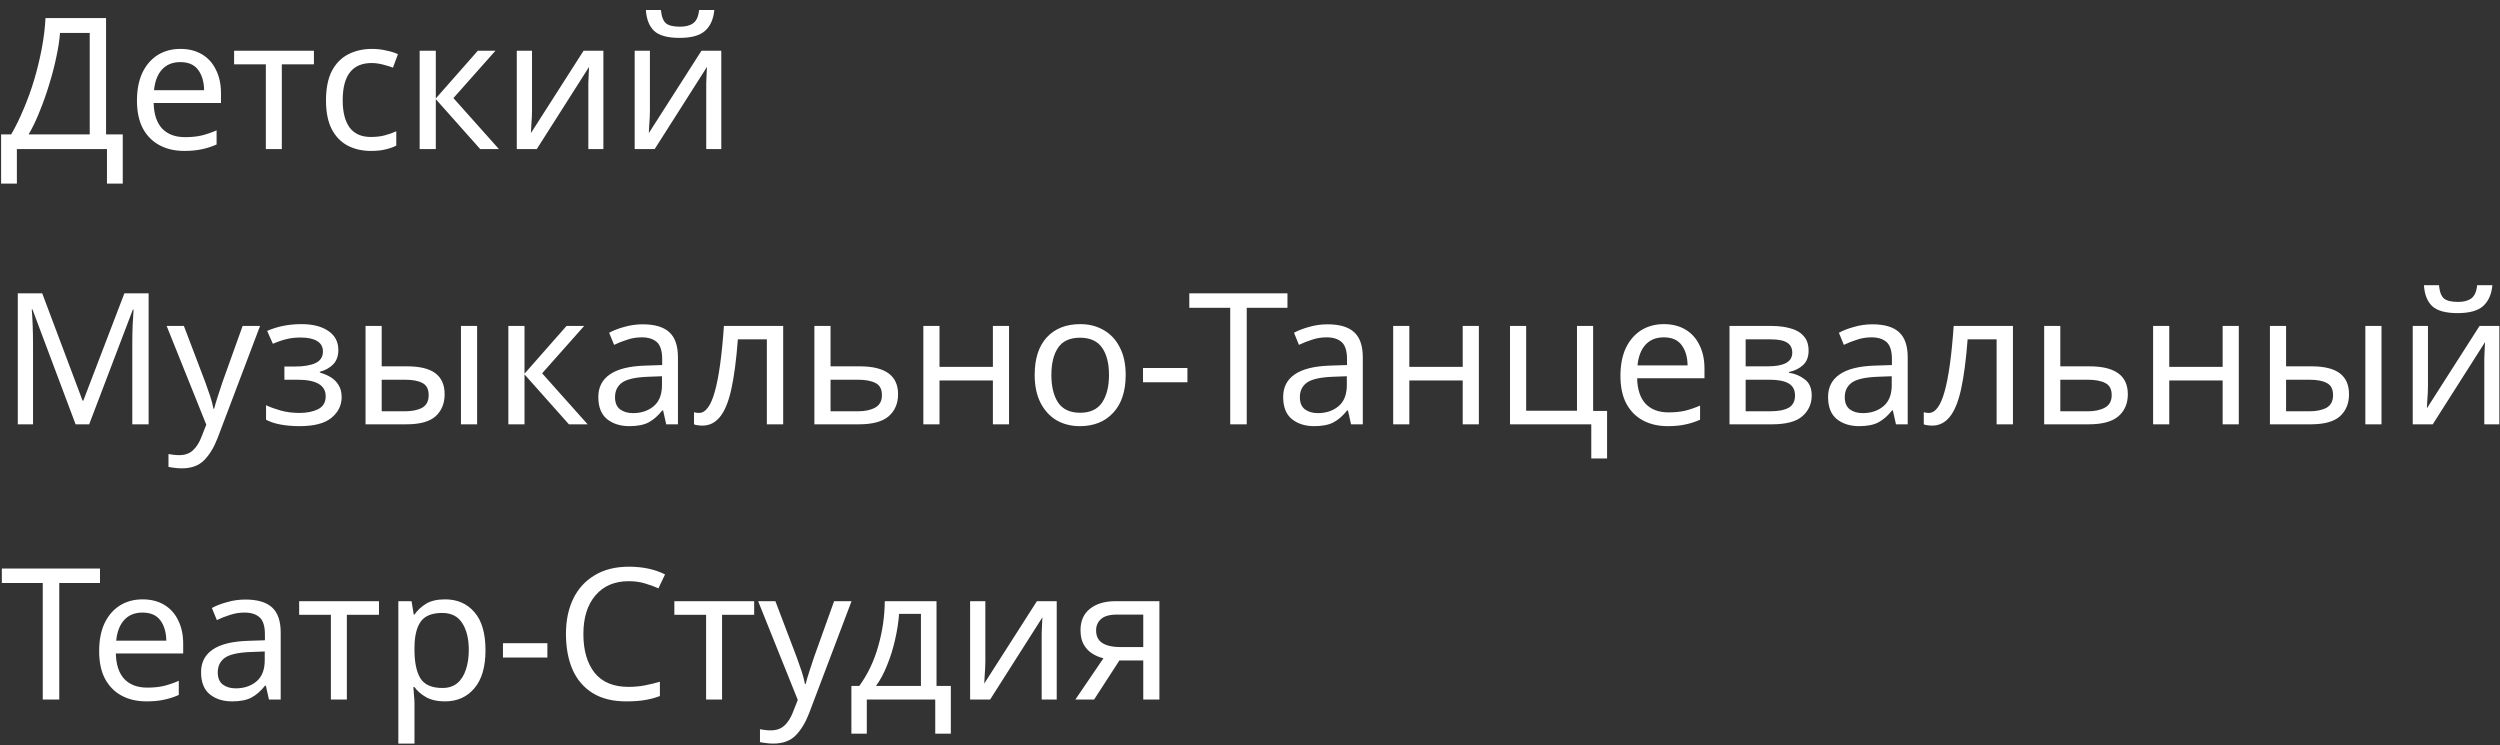 <?xml version="1.0" encoding="UTF-8"?> <svg xmlns="http://www.w3.org/2000/svg" width="218" height="65" viewBox="0 0 218 65" fill="none"><rect x="0" y="0" width="218" height="65" fill="#333333" stroke="none"/> <path d="M9.248 1.576V11.72H10.704V16.008H9.328V13H1.472V16.008H0.096V11.72H0.976C1.36 11.059 1.723 10.317 2.064 9.496C2.416 8.675 2.725 7.816 2.992 6.92C3.259 6.013 3.477 5.107 3.648 4.2C3.819 3.293 3.925 2.419 3.968 1.576H9.248ZM7.824 2.872H5.232C5.189 3.491 5.083 4.189 4.912 4.968C4.752 5.747 4.544 6.547 4.288 7.368C4.043 8.179 3.765 8.963 3.456 9.72C3.157 10.477 2.837 11.144 2.496 11.72H7.824V2.872ZM15.735 4.264C16.46 4.264 17.089 4.424 17.622 4.744C18.156 5.064 18.561 5.517 18.838 6.104C19.127 6.68 19.27 7.357 19.27 8.136V8.984H13.399C13.42 9.955 13.665 10.696 14.134 11.208C14.614 11.709 15.281 11.96 16.134 11.96C16.678 11.96 17.159 11.912 17.575 11.816C18.001 11.709 18.439 11.56 18.887 11.368V12.6C18.449 12.792 18.017 12.931 17.59 13.016C17.164 13.112 16.657 13.16 16.07 13.16C15.249 13.16 14.529 12.995 13.911 12.664C13.292 12.333 12.806 11.843 12.454 11.192C12.113 10.541 11.943 9.736 11.943 8.776C11.943 7.837 12.097 7.032 12.406 6.36C12.726 5.688 13.169 5.171 13.735 4.808C14.31 4.445 14.977 4.264 15.735 4.264ZM15.719 5.416C15.046 5.416 14.513 5.635 14.118 6.072C13.735 6.499 13.505 7.096 13.431 7.864H17.799C17.788 7.139 17.617 6.552 17.287 6.104C16.956 5.645 16.433 5.416 15.719 5.416ZM27.374 5.608H24.574V13H23.182V5.608H20.414V4.424H27.374V5.608ZM32.347 13.16C31.579 13.16 30.901 13.005 30.315 12.696C29.728 12.387 29.264 11.907 28.923 11.256C28.592 10.605 28.427 9.773 28.427 8.76C28.427 7.704 28.598 6.845 28.939 6.184C29.291 5.523 29.771 5.037 30.379 4.728C30.987 4.419 31.675 4.264 32.443 4.264C32.87 4.264 33.285 4.312 33.691 4.408C34.107 4.493 34.443 4.6 34.699 4.728L34.267 5.896C34.011 5.8 33.712 5.709 33.371 5.624C33.029 5.539 32.709 5.496 32.411 5.496C30.726 5.496 29.883 6.579 29.883 8.744C29.883 9.779 30.085 10.573 30.491 11.128C30.907 11.672 31.52 11.944 32.331 11.944C32.789 11.944 33.2 11.896 33.563 11.8C33.925 11.704 34.256 11.587 34.555 11.448V12.696C34.267 12.845 33.947 12.957 33.595 13.032C33.254 13.117 32.837 13.16 32.347 13.16ZM41.666 4.424H43.202L39.538 8.552L43.506 13H41.874L38.002 8.648V13H36.594V4.424H38.002V8.584L41.666 4.424ZM46.391 4.424V9.656C46.391 9.795 46.386 9.992 46.375 10.248C46.364 10.493 46.349 10.749 46.327 11.016C46.316 11.272 46.306 11.469 46.295 11.608L50.887 4.424H52.615V13H51.303V7.944C51.303 7.773 51.303 7.549 51.303 7.272C51.314 6.995 51.325 6.723 51.335 6.456C51.346 6.179 51.356 5.971 51.367 5.832L46.807 13H45.063V4.424H46.391ZM56.672 4.424V9.656C56.672 9.795 56.667 9.992 56.656 10.248C56.646 10.493 56.63 10.749 56.608 11.016C56.598 11.272 56.587 11.469 56.576 11.608L61.168 4.424H62.896V13H61.584V7.944C61.584 7.773 61.584 7.549 61.584 7.272C61.595 6.995 61.606 6.723 61.616 6.456C61.627 6.179 61.638 5.971 61.648 5.832L57.088 13H55.344V4.424H56.672ZM62.288 0.872C62.214 1.672 61.942 2.28 61.472 2.696C61.014 3.101 60.278 3.304 59.264 3.304C58.219 3.304 57.478 3.101 57.04 2.696C56.614 2.291 56.374 1.683 56.32 0.872H57.632C57.686 1.448 57.835 1.837 58.08 2.04C58.326 2.232 58.731 2.328 59.296 2.328C59.787 2.328 60.171 2.227 60.448 2.024C60.736 1.811 60.907 1.427 60.96 0.872H62.288ZM6.592 37L2.832 26.984H2.768C2.8 27.315 2.827 27.763 2.848 28.328C2.869 28.883 2.88 29.464 2.88 30.072V37H1.552V25.576H3.68L7.2 34.936H7.264L10.848 25.576H12.96V37H11.536V29.976C11.536 29.421 11.547 28.872 11.568 28.328C11.6 27.784 11.627 27.341 11.648 27H11.584L7.776 37H6.592ZM14.532 28.424H16.036L17.892 33.304C18.052 33.741 18.196 34.152 18.324 34.536C18.452 34.92 18.548 35.288 18.612 35.64H18.676C18.74 35.373 18.841 35.027 18.98 34.6C19.118 34.163 19.262 33.725 19.412 33.288L21.156 28.424H22.676L18.98 38.184C18.67 38.995 18.281 39.64 17.812 40.12C17.342 40.6 16.692 40.84 15.86 40.84C15.604 40.84 15.38 40.824 15.188 40.792C14.996 40.771 14.83 40.744 14.692 40.712V39.592C14.809 39.613 14.948 39.635 15.108 39.656C15.278 39.677 15.454 39.688 15.636 39.688C16.126 39.688 16.521 39.549 16.82 39.272C17.118 38.995 17.358 38.627 17.54 38.168L17.988 37.032L14.532 28.424ZM26.288 28.264C27.269 28.264 28.048 28.461 28.624 28.856C29.21 29.251 29.504 29.805 29.504 30.52C29.504 31.043 29.355 31.459 29.056 31.768C28.768 32.067 28.378 32.285 27.888 32.424V32.488C28.229 32.584 28.544 32.717 28.832 32.888C29.12 33.059 29.349 33.288 29.52 33.576C29.701 33.853 29.792 34.205 29.792 34.632C29.792 35.347 29.493 35.949 28.896 36.44C28.309 36.92 27.387 37.16 26.128 37.16C25.509 37.16 24.949 37.112 24.448 37.016C23.947 36.92 23.53 36.781 23.2 36.6V35.336C23.562 35.507 23.989 35.661 24.48 35.8C24.981 35.939 25.525 36.008 26.112 36.008C26.752 36.008 27.291 35.901 27.728 35.688C28.176 35.464 28.4 35.085 28.4 34.552C28.4 33.592 27.584 33.112 25.952 33.112H24.8V31.96H25.728C26.464 31.96 27.05 31.864 27.488 31.672C27.936 31.469 28.16 31.128 28.16 30.648C28.16 30.243 27.989 29.939 27.648 29.736C27.317 29.533 26.837 29.432 26.208 29.432C25.738 29.432 25.323 29.48 24.96 29.576C24.608 29.661 24.218 29.795 23.792 29.976L23.296 28.856C24.192 28.461 25.189 28.264 26.288 28.264ZM31.876 37V28.424H33.284V31.944H35.508C36.617 31.944 37.438 32.147 37.972 32.552C38.505 32.957 38.772 33.565 38.772 34.376C38.772 35.176 38.51 35.816 37.988 36.296C37.465 36.765 36.617 37 35.444 37H31.876ZM40.196 37V28.424H41.604V37H40.196ZM33.284 35.864H35.316C35.924 35.864 36.42 35.763 36.804 35.56C37.188 35.347 37.38 34.979 37.38 34.456C37.38 33.933 37.198 33.581 36.836 33.4C36.484 33.208 35.982 33.112 35.332 33.112H33.284V35.864ZM49.401 28.424H50.937L47.273 32.552L51.241 37H49.609L45.737 32.648V37H44.329V28.424H45.737V32.584L49.401 28.424ZM56.045 28.28C57.091 28.28 57.864 28.509 58.365 28.968C58.867 29.427 59.117 30.157 59.117 31.16V37H58.093L57.822 35.784H57.758C57.384 36.253 56.989 36.6 56.574 36.824C56.157 37.048 55.592 37.16 54.877 37.16C54.099 37.16 53.453 36.957 52.941 36.552C52.429 36.136 52.173 35.491 52.173 34.616C52.173 33.763 52.51 33.107 53.181 32.648C53.853 32.179 54.888 31.923 56.285 31.88L57.742 31.832V31.32C57.742 30.605 57.587 30.109 57.278 29.832C56.968 29.555 56.531 29.416 55.965 29.416C55.517 29.416 55.091 29.485 54.685 29.624C54.28 29.752 53.901 29.901 53.55 30.072L53.117 29.016C53.491 28.813 53.934 28.643 54.446 28.504C54.958 28.355 55.491 28.28 56.045 28.28ZM57.725 32.808L56.462 32.856C55.395 32.899 54.654 33.069 54.237 33.368C53.832 33.667 53.63 34.088 53.63 34.632C53.63 35.112 53.773 35.464 54.062 35.688C54.36 35.912 54.739 36.024 55.197 36.024C55.912 36.024 56.51 35.827 56.989 35.432C57.48 35.027 57.725 34.408 57.725 33.576V32.808ZM68.294 37H66.87V29.592H64.342C64.204 31.395 64.012 32.851 63.766 33.96C63.521 35.059 63.19 35.859 62.774 36.36C62.369 36.861 61.862 37.112 61.254 37.112C61.116 37.112 60.977 37.101 60.838 37.08C60.71 37.069 60.604 37.043 60.518 37V35.944C60.582 35.965 60.652 35.981 60.726 35.992C60.801 36.003 60.876 36.008 60.95 36.008C61.526 36.008 61.985 35.395 62.326 34.168C62.678 32.941 62.945 31.027 63.126 28.424H68.294V37ZM72.424 31.944H74.968C77.198 31.944 78.312 32.755 78.312 34.376C78.312 35.176 78.04 35.816 77.496 36.296C76.952 36.765 76.088 37 74.904 37H71.016V28.424H72.424V31.944ZM76.904 34.456C76.904 33.933 76.718 33.581 76.344 33.4C75.982 33.208 75.47 33.112 74.808 33.112H72.424V35.864H74.84C75.438 35.864 75.928 35.757 76.312 35.544C76.707 35.331 76.904 34.968 76.904 34.456ZM81.924 28.424V31.992H86.58V28.424H87.988V37H86.58V33.176H81.924V37H80.516V28.424H81.924ZM98.16 32.696C98.16 34.115 97.797 35.213 97.072 35.992C96.357 36.771 95.386 37.16 94.16 37.16C93.402 37.16 92.725 36.989 92.128 36.648C91.541 36.296 91.077 35.789 90.736 35.128C90.394 34.456 90.224 33.645 90.224 32.696C90.224 31.277 90.576 30.184 91.28 29.416C91.994 28.648 92.97 28.264 94.208 28.264C94.976 28.264 95.658 28.44 96.256 28.792C96.853 29.133 97.317 29.635 97.648 30.296C97.989 30.947 98.16 31.747 98.16 32.696ZM91.68 32.696C91.68 33.709 91.877 34.515 92.272 35.112C92.677 35.699 93.317 35.992 94.192 35.992C95.056 35.992 95.69 35.699 96.096 35.112C96.501 34.515 96.704 33.709 96.704 32.696C96.704 31.683 96.501 30.888 96.096 30.312C95.69 29.736 95.05 29.448 94.176 29.448C93.301 29.448 92.666 29.736 92.272 30.312C91.877 30.888 91.68 31.683 91.68 32.696ZM99.671 33.336V32.088H103.543V33.336H99.671ZM108.715 37H107.275V26.84H103.707V25.576H112.267V26.84H108.715V37ZM115.764 28.28C116.81 28.28 117.583 28.509 118.084 28.968C118.586 29.427 118.836 30.157 118.836 31.16V37H117.812L117.54 35.784H117.476C117.103 36.253 116.708 36.6 116.292 36.824C115.876 37.048 115.311 37.16 114.596 37.16C113.818 37.16 113.172 36.957 112.66 36.552C112.148 36.136 111.892 35.491 111.892 34.616C111.892 33.763 112.228 33.107 112.9 32.648C113.572 32.179 114.607 31.923 116.004 31.88L117.46 31.832V31.32C117.46 30.605 117.306 30.109 116.996 29.832C116.687 29.555 116.25 29.416 115.684 29.416C115.236 29.416 114.81 29.485 114.404 29.624C113.999 29.752 113.62 29.901 113.268 30.072L112.836 29.016C113.21 28.813 113.652 28.643 114.164 28.504C114.676 28.355 115.21 28.28 115.764 28.28ZM117.444 32.808L116.18 32.856C115.114 32.899 114.372 33.069 113.956 33.368C113.551 33.667 113.348 34.088 113.348 34.632C113.348 35.112 113.492 35.464 113.78 35.688C114.079 35.912 114.458 36.024 114.916 36.024C115.631 36.024 116.228 35.827 116.708 35.432C117.199 35.027 117.444 34.408 117.444 33.576V32.808ZM122.893 28.424V31.992H127.549V28.424H128.957V37H127.549V33.176H122.893V37H121.485V28.424H122.893ZM140.137 39.976H138.76V37H131.673V28.424H133.081V35.816H137.513V28.424H138.921V35.832H140.137V39.976ZM145.094 28.264C145.819 28.264 146.449 28.424 146.982 28.744C147.515 29.064 147.921 29.517 148.198 30.104C148.486 30.68 148.63 31.357 148.63 32.136V32.984H142.758C142.779 33.955 143.025 34.696 143.494 35.208C143.974 35.709 144.641 35.96 145.494 35.96C146.038 35.96 146.518 35.912 146.934 35.816C147.361 35.709 147.798 35.56 148.246 35.368V36.6C147.809 36.792 147.377 36.931 146.95 37.016C146.523 37.112 146.017 37.16 145.43 37.16C144.609 37.16 143.889 36.995 143.27 36.664C142.651 36.333 142.166 35.843 141.814 35.192C141.473 34.541 141.302 33.736 141.302 32.776C141.302 31.837 141.457 31.032 141.766 30.36C142.086 29.688 142.529 29.171 143.094 28.808C143.67 28.445 144.337 28.264 145.094 28.264ZM145.078 29.416C144.406 29.416 143.873 29.635 143.478 30.072C143.094 30.499 142.865 31.096 142.79 31.864H147.158C147.147 31.139 146.977 30.552 146.646 30.104C146.315 29.645 145.793 29.416 145.078 29.416ZM157.709 30.584C157.709 31.117 157.549 31.533 157.229 31.832C156.909 32.131 156.498 32.333 155.997 32.44V32.504C156.52 32.579 156.978 32.771 157.373 33.08C157.778 33.379 157.981 33.848 157.981 34.488C157.981 35.213 157.709 35.816 157.165 36.296C156.632 36.765 155.746 37 154.509 37H150.813V28.424H154.493C155.101 28.424 155.645 28.493 156.125 28.632C156.616 28.76 157 28.984 157.277 29.304C157.565 29.613 157.709 30.04 157.709 30.584ZM156.285 30.76C156.285 30.355 156.136 30.061 155.837 29.88C155.549 29.688 155.074 29.592 154.413 29.592H152.221V31.944H154.157C155.576 31.944 156.285 31.549 156.285 30.76ZM156.525 34.488C156.525 33.997 156.338 33.645 155.965 33.432C155.592 33.219 155.042 33.112 154.317 33.112H152.221V35.864H154.349C155.053 35.864 155.592 35.763 155.965 35.56C156.338 35.347 156.525 34.989 156.525 34.488ZM163.28 28.28C164.325 28.28 165.099 28.509 165.6 28.968C166.101 29.427 166.352 30.157 166.352 31.16V37H165.328L165.056 35.784H164.992C164.619 36.253 164.224 36.6 163.808 36.824C163.392 37.048 162.827 37.16 162.112 37.16C161.333 37.16 160.688 36.957 160.176 36.552C159.664 36.136 159.408 35.491 159.408 34.616C159.408 33.763 159.744 33.107 160.416 32.648C161.088 32.179 162.123 31.923 163.52 31.88L164.976 31.832V31.32C164.976 30.605 164.821 30.109 164.512 29.832C164.203 29.555 163.765 29.416 163.2 29.416C162.752 29.416 162.325 29.485 161.92 29.624C161.515 29.752 161.136 29.901 160.784 30.072L160.352 29.016C160.725 28.813 161.168 28.643 161.68 28.504C162.192 28.355 162.725 28.28 163.28 28.28ZM164.96 32.808L163.696 32.856C162.629 32.899 161.888 33.069 161.472 33.368C161.067 33.667 160.864 34.088 160.864 34.632C160.864 35.112 161.008 35.464 161.296 35.688C161.595 35.912 161.973 36.024 162.432 36.024C163.147 36.024 163.744 35.827 164.224 35.432C164.715 35.027 164.96 34.408 164.96 33.576V32.808ZM175.529 37H174.105V29.592H171.577C171.438 31.395 171.246 32.851 171.001 33.96C170.755 35.059 170.425 35.859 170.009 36.36C169.603 36.861 169.097 37.112 168.489 37.112C168.35 37.112 168.211 37.101 168.073 37.08C167.945 37.069 167.838 37.043 167.753 37V35.944C167.817 35.965 167.886 35.981 167.961 35.992C168.035 36.003 168.11 36.008 168.185 36.008C168.761 36.008 169.219 35.395 169.561 34.168C169.913 32.941 170.179 31.027 170.361 28.424H175.529V37ZM179.659 31.944H182.203C184.432 31.944 185.547 32.755 185.547 34.376C185.547 35.176 185.275 35.816 184.731 36.296C184.187 36.765 183.323 37 182.139 37H178.251V28.424H179.659V31.944ZM184.139 34.456C184.139 33.933 183.952 33.581 183.579 33.4C183.216 33.208 182.704 33.112 182.043 33.112H179.659V35.864H182.075C182.672 35.864 183.163 35.757 183.547 35.544C183.941 35.331 184.139 34.968 184.139 34.456ZM189.159 28.424V31.992H193.815V28.424H195.223V37H193.815V33.176H189.159V37H187.751V28.424H189.159ZM197.938 37V28.424H199.346V31.944H201.57C202.679 31.944 203.501 32.147 204.034 32.552C204.567 32.957 204.834 33.565 204.834 34.376C204.834 35.176 204.573 35.816 204.05 36.296C203.527 36.765 202.679 37 201.506 37H197.938ZM206.258 37V28.424H207.666V37H206.258ZM199.346 35.864H201.378C201.986 35.864 202.482 35.763 202.866 35.56C203.25 35.347 203.442 34.979 203.442 34.456C203.442 33.933 203.261 33.581 202.898 33.4C202.546 33.208 202.045 33.112 201.394 33.112H199.346V35.864ZM211.719 28.424V33.656C211.719 33.795 211.714 33.992 211.703 34.248C211.693 34.493 211.677 34.749 211.655 35.016C211.645 35.272 211.634 35.469 211.623 35.608L216.215 28.424H217.943V37H216.631V31.944C216.631 31.773 216.631 31.549 216.631 31.272C216.642 30.995 216.653 30.723 216.663 30.456C216.674 30.179 216.685 29.971 216.695 29.832L212.135 37H210.391V28.424H211.719ZM217.335 24.872C217.261 25.672 216.989 26.28 216.519 26.696C216.061 27.101 215.325 27.304 214.311 27.304C213.266 27.304 212.525 27.101 212.087 26.696C211.661 26.291 211.421 25.683 211.367 24.872H212.679C212.733 25.448 212.882 25.837 213.127 26.04C213.373 26.232 213.778 26.328 214.343 26.328C214.834 26.328 215.218 26.227 215.495 26.024C215.783 25.811 215.954 25.427 216.007 24.872H217.335ZM5.168 61H3.728V50.84H0.16V49.576H8.72V50.84H5.168V61ZM12.438 52.264C13.163 52.264 13.792 52.424 14.326 52.744C14.859 53.064 15.264 53.517 15.542 54.104C15.83 54.68 15.974 55.357 15.974 56.136V56.984H10.102C10.123 57.955 10.368 58.696 10.838 59.208C11.318 59.709 11.984 59.96 12.838 59.96C13.382 59.96 13.862 59.912 14.278 59.816C14.704 59.709 15.142 59.56 15.59 59.368V60.6C15.152 60.792 14.72 60.931 14.294 61.016C13.867 61.112 13.36 61.16 12.774 61.16C11.952 61.16 11.232 60.995 10.614 60.664C9.995 60.333 9.51 59.843 9.158 59.192C8.816 58.541 8.646 57.736 8.646 56.776C8.646 55.837 8.8 55.032 9.11 54.36C9.43 53.688 9.872 53.171 10.438 52.808C11.014 52.445 11.68 52.264 12.438 52.264ZM12.422 53.416C11.75 53.416 11.216 53.635 10.822 54.072C10.438 54.499 10.208 55.096 10.134 55.864H14.502C14.491 55.139 14.32 54.552 13.99 54.104C13.659 53.645 13.136 53.416 12.422 53.416ZM21.405 52.28C22.45 52.28 23.224 52.509 23.725 52.968C24.226 53.427 24.477 54.157 24.477 55.16V61H23.453L23.181 59.784H23.117C22.744 60.253 22.349 60.6 21.933 60.824C21.517 61.048 20.951 61.16 20.237 61.16C19.458 61.16 18.813 60.957 18.301 60.552C17.789 60.136 17.533 59.491 17.533 58.616C17.533 57.763 17.869 57.107 18.541 56.648C19.213 56.179 20.247 55.923 21.645 55.88L23.101 55.832V55.32C23.101 54.605 22.946 54.109 22.637 53.832C22.328 53.555 21.89 53.416 21.325 53.416C20.877 53.416 20.45 53.485 20.045 53.624C19.64 53.752 19.261 53.901 18.909 54.072L18.477 53.016C18.85 52.813 19.293 52.643 19.805 52.504C20.317 52.355 20.85 52.28 21.405 52.28ZM23.085 56.808L21.821 56.856C20.754 56.899 20.013 57.069 19.597 57.368C19.192 57.667 18.989 58.088 18.989 58.632C18.989 59.112 19.133 59.464 19.421 59.688C19.72 59.912 20.098 60.024 20.557 60.024C21.271 60.024 21.869 59.827 22.349 59.432C22.84 59.027 23.085 58.408 23.085 57.576V56.808ZM33.046 53.608H30.246V61H28.854V53.608H26.086V52.424H33.046V53.608ZM38.815 52.264C39.871 52.264 40.719 52.632 41.359 53.368C42.01 54.104 42.335 55.213 42.335 56.696C42.335 58.157 42.01 59.267 41.359 60.024C40.719 60.781 39.866 61.16 38.799 61.16C38.138 61.16 37.588 61.037 37.151 60.792C36.724 60.547 36.388 60.253 36.143 59.912H36.047C36.058 60.093 36.074 60.323 36.095 60.6C36.127 60.877 36.143 61.117 36.143 61.32V64.84H34.735V52.424H35.887L36.079 53.592H36.143C36.399 53.219 36.735 52.904 37.151 52.648C37.567 52.392 38.122 52.264 38.815 52.264ZM38.559 53.448C37.684 53.448 37.066 53.693 36.703 54.184C36.34 54.675 36.154 55.421 36.143 56.424V56.696C36.143 57.752 36.314 58.568 36.655 59.144C37.007 59.709 37.652 59.992 38.591 59.992C39.103 59.992 39.53 59.853 39.871 59.576C40.212 59.288 40.463 58.893 40.623 58.392C40.794 57.891 40.879 57.32 40.879 56.68C40.879 55.699 40.687 54.915 40.303 54.328C39.93 53.741 39.348 53.448 38.559 53.448ZM43.859 57.336V56.088H47.731V57.336H43.859ZM54.823 50.68C53.596 50.68 52.631 51.091 51.927 51.912C51.223 52.733 50.871 53.859 50.871 55.288C50.871 56.707 51.196 57.832 51.847 58.664C52.508 59.485 53.495 59.896 54.807 59.896C55.298 59.896 55.767 59.853 56.215 59.768C56.663 59.683 57.106 59.576 57.543 59.448V60.696C57.116 60.856 56.674 60.973 56.215 61.048C55.767 61.123 55.228 61.16 54.599 61.16C53.436 61.16 52.466 60.92 51.687 60.44C50.908 59.96 50.322 59.277 49.927 58.392C49.543 57.507 49.351 56.467 49.351 55.272C49.351 54.12 49.559 53.107 49.975 52.232C50.402 51.347 51.026 50.659 51.847 50.168C52.668 49.667 53.666 49.416 54.839 49.416C56.044 49.416 57.095 49.64 57.991 50.088L57.415 51.304C57.063 51.144 56.668 51 56.231 50.872C55.804 50.744 55.335 50.68 54.823 50.68ZM65.764 53.608H62.964V61H61.572V53.608H58.804V52.424H65.764V53.608ZM66.11 52.424H67.614L69.47 57.304C69.63 57.741 69.774 58.152 69.902 58.536C70.03 58.92 70.126 59.288 70.19 59.64H70.254C70.318 59.373 70.419 59.027 70.558 58.6C70.696 58.163 70.84 57.725 70.99 57.288L72.734 52.424H74.254L70.558 62.184C70.248 62.995 69.859 63.64 69.39 64.12C68.92 64.6 68.27 64.84 67.438 64.84C67.182 64.84 66.958 64.824 66.766 64.792C66.574 64.771 66.408 64.744 66.27 64.712V63.592C66.387 63.613 66.526 63.635 66.686 63.656C66.856 63.677 67.032 63.688 67.214 63.688C67.704 63.688 68.099 63.549 68.398 63.272C68.696 62.995 68.936 62.627 69.118 62.168L69.566 61.032L66.11 52.424ZM81.665 52.424V59.816H82.913V63.976H81.553V61H75.585V63.976H74.242V59.816H74.93C75.665 58.803 76.215 57.651 76.578 56.36C76.951 55.059 77.143 53.747 77.153 52.424H81.665ZM80.305 53.528H78.401C78.348 54.253 78.231 55.005 78.049 55.784C77.879 56.552 77.65 57.288 77.362 57.992C77.084 58.696 76.759 59.304 76.385 59.816H80.305V53.528ZM85.922 52.424V57.656C85.922 57.795 85.917 57.992 85.906 58.248C85.896 58.493 85.88 58.749 85.858 59.016C85.848 59.272 85.837 59.469 85.826 59.608L90.418 52.424H92.146V61H90.834V55.944C90.834 55.773 90.834 55.549 90.834 55.272C90.845 54.995 90.856 54.723 90.866 54.456C90.877 54.179 90.888 53.971 90.898 53.832L86.338 61H84.594V52.424H85.922ZM95.404 61H93.772L96.22 57.4C95.889 57.325 95.569 57.192 95.26 57C94.95 56.808 94.7 56.547 94.508 56.216C94.316 55.885 94.22 55.464 94.22 54.952C94.22 54.141 94.497 53.517 95.052 53.08C95.606 52.643 96.342 52.424 97.26 52.424H101.1V61H99.692V57.592H97.612L95.404 61ZM95.58 54.968C95.58 55.469 95.761 55.837 96.124 56.072C96.497 56.307 97.014 56.424 97.676 56.424H99.692V53.592H97.404C96.753 53.592 96.284 53.725 95.996 53.992C95.718 54.248 95.58 54.573 95.58 54.968Z" fill="white"></path> </svg> 